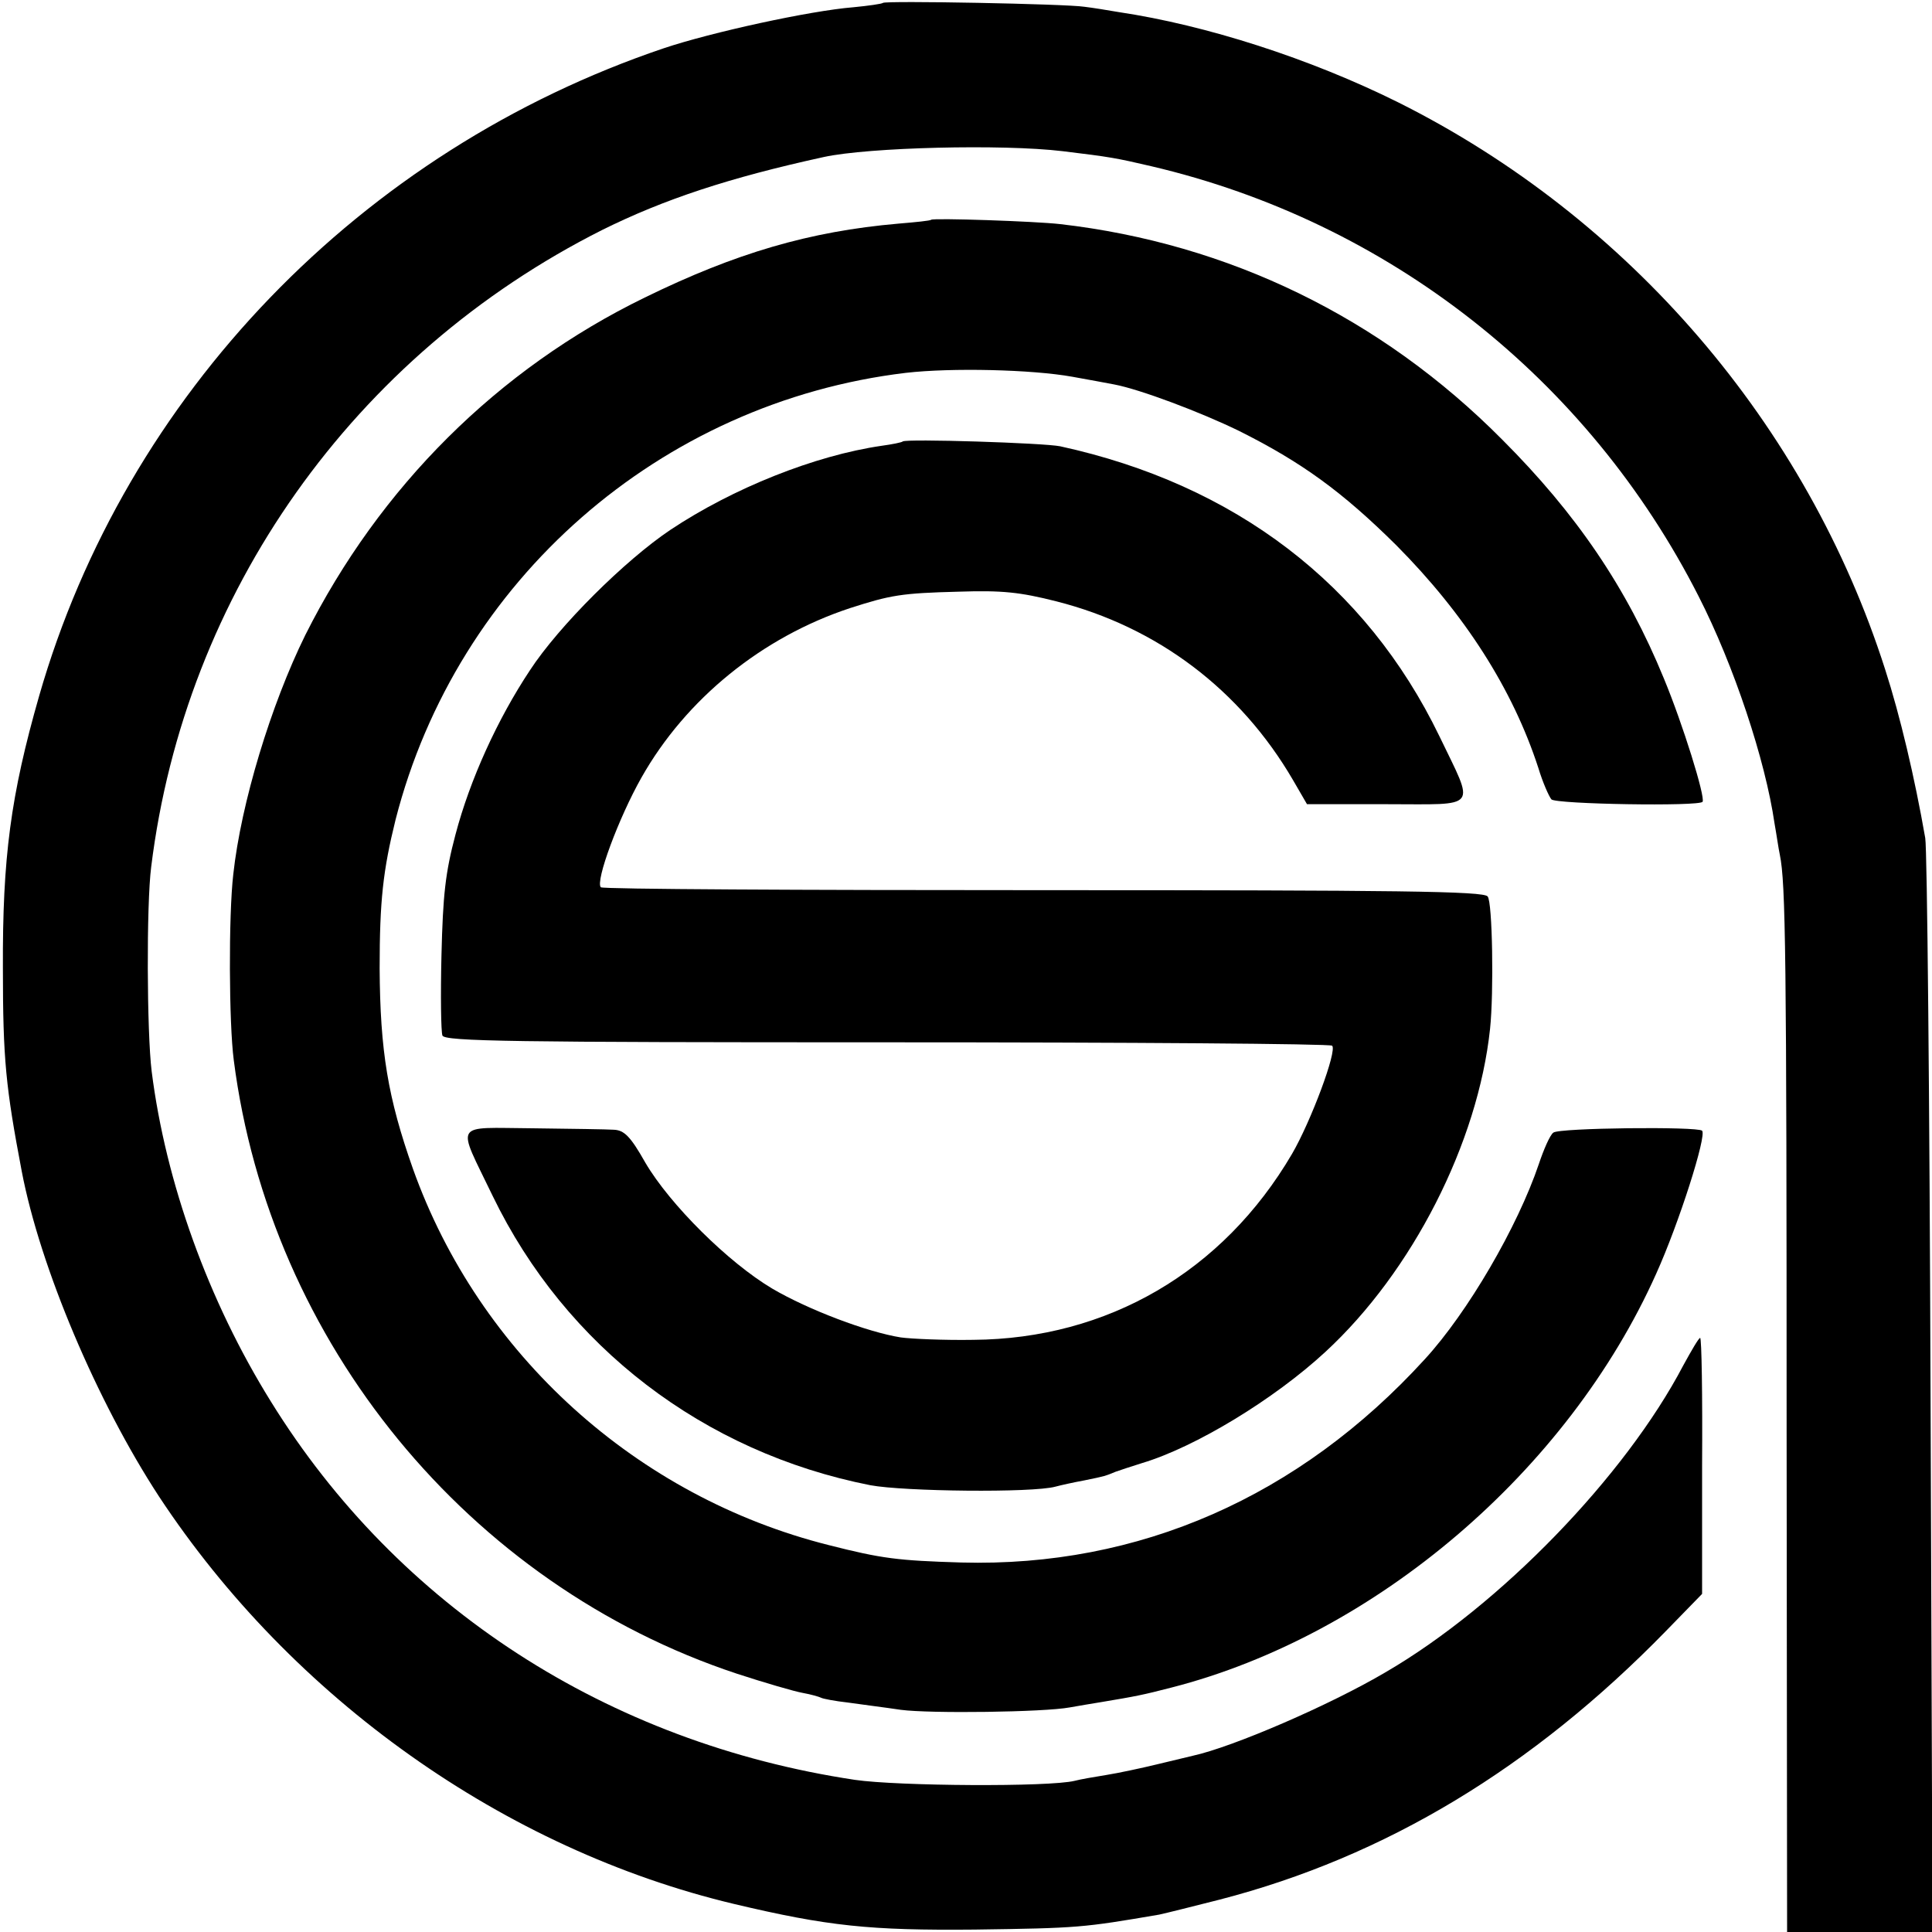 <?xml version="1.0" standalone="no"?>
<!DOCTYPE svg PUBLIC "-//W3C//DTD SVG 20010904//EN"
 "http://www.w3.org/TR/2001/REC-SVG-20010904/DTD/svg10.dtd">
<svg version="1.0" xmlns="http://www.w3.org/2000/svg"
 width="400pt" height="400pt" viewBox="0 0 400 400"
 preserveAspectRatio="xMidYMid meet">
<g transform="translate(0,400) scale(0.1,-0.1)"
fill="#000000" stroke="none">
<path d="M1828 3994 c-2 -2 -30 -6 -61 -9 -89 -7 -295 -52 -393 -85 -627 -212
-1114 -717 -1293 -1341 -59 -206 -76 -335 -75 -564 0 -189 6 -246 39 -420 38
-199 156 -477 284 -673 276 -419 716 -731 1191 -844 194 -46 281 -55 498 -53
215 3 224 4 382 31 14 3 70 17 125 31 344 89 648 273 924 556 l75 77 0 265 c1
146 -1 265 -4 265 -3 0 -18 -26 -35 -57 -120 -229 -379 -497 -616 -635 -117
-69 -317 -155 -399 -173 -8 -2 -42 -10 -75 -18 -33 -8 -80 -18 -105 -22 -25
-4 -54 -9 -65 -12 -53 -13 -366 -11 -455 2 -512 77 -946 358 -1209 783 -130
209 -218 454 -247 684 -10 81 -11 345 -1 423 70 567 419 1060 934 1319 127 63
262 108 459 151 92 20 369 27 494 12 99 -12 110 -14 183 -31 492 -115 905
-440 1134 -891 73 -143 138 -339 157 -470 4 -22 8 -51 11 -65 12 -58 14 -206
14 -1192 l1 -1038 150 0 151 0 -4 1113 c-2 611 -7 1130 -11 1152 -22 126 -52
253 -83 349 -162 507 -530 935 -1008 1174 -183 91 -398 160 -579 187 -23 4
-54 9 -71 11 -38 6 -412 13 -417 8z"/>
<path d="M1928 3545 c-2 -2 -32 -5 -68 -8 -184 -16 -337 -61 -525 -153 -304
-148 -549 -392 -703 -699 -71 -144 -133 -348 -149 -495 -10 -86 -9 -309 1
-385 75 -585 486 -1086 1041 -1270 58 -19 120 -37 137 -40 17 -3 34 -8 38 -10
3 -2 29 -7 56 -10 27 -4 76 -10 109 -15 61 -8 296 -5 350 5 17 3 46 8 65 11
72 12 87 15 145 30 422 108 821 448 1004 857 47 104 105 286 95 296 -9 9 -297
6 -308 -4 -7 -5 -20 -35 -30 -65 -44 -130 -147 -307 -236 -404 -260 -285 -592
-431 -960 -421 -131 4 -164 8 -274 36 -398 100 -724 395 -861 779 -52 147 -68
244 -69 415 0 140 7 203 33 308 127 496 548 864 1056 925 95 11 262 7 345 -8
33 -6 72 -13 87 -16 53 -10 178 -57 258 -96 130 -65 214 -126 326 -237 142
-143 241 -298 294 -461 9 -30 22 -59 27 -65 9 -10 307 -15 313 -5 6 10 -41
161 -80 255 -77 188 -181 341 -335 495 -251 253 -567 406 -915 446 -52 6 -263
13 -267 9z"/>
<path d="M1869 3086 c-2 -2 -22 -6 -44 -9 -138 -20 -308 -88 -437 -174 -94
-63 -231 -199 -291 -291 -67 -101 -124 -226 -154 -340 -21 -79 -26 -125 -29
-250 -2 -83 -1 -158 2 -166 5 -12 146 -14 920 -14 504 0 918 -3 922 -7 11 -10
-44 -157 -83 -224 -143 -244 -382 -383 -660 -385 -60 -1 -128 2 -150 5 -69 11
-191 57 -266 101 -91 54 -212 174 -263 261 -31 55 -44 67 -65 68 -14 1 -90 2
-168 3 -167 1 -158 16 -83 -140 151 -312 437 -531 782 -599 70 -13 335 -16
383 -3 11 3 38 9 60 13 44 9 43 9 65 18 8 3 33 11 55 18 110 33 273 132 379
230 180 166 316 433 341 669 8 75 5 263 -5 274 -8 11 -187 13 -920 13 -500 0
-913 2 -916 6 -12 12 37 144 84 227 92 163 250 291 432 351 84 27 106 31 225
34 90 3 127 -1 202 -20 209 -53 381 -183 490 -370 l29 -50 165 0 c193 0 183
-13 109 141 -152 314 -423 521 -785 600 -34 7 -319 16 -326 10z"/>
</g>
</svg>
